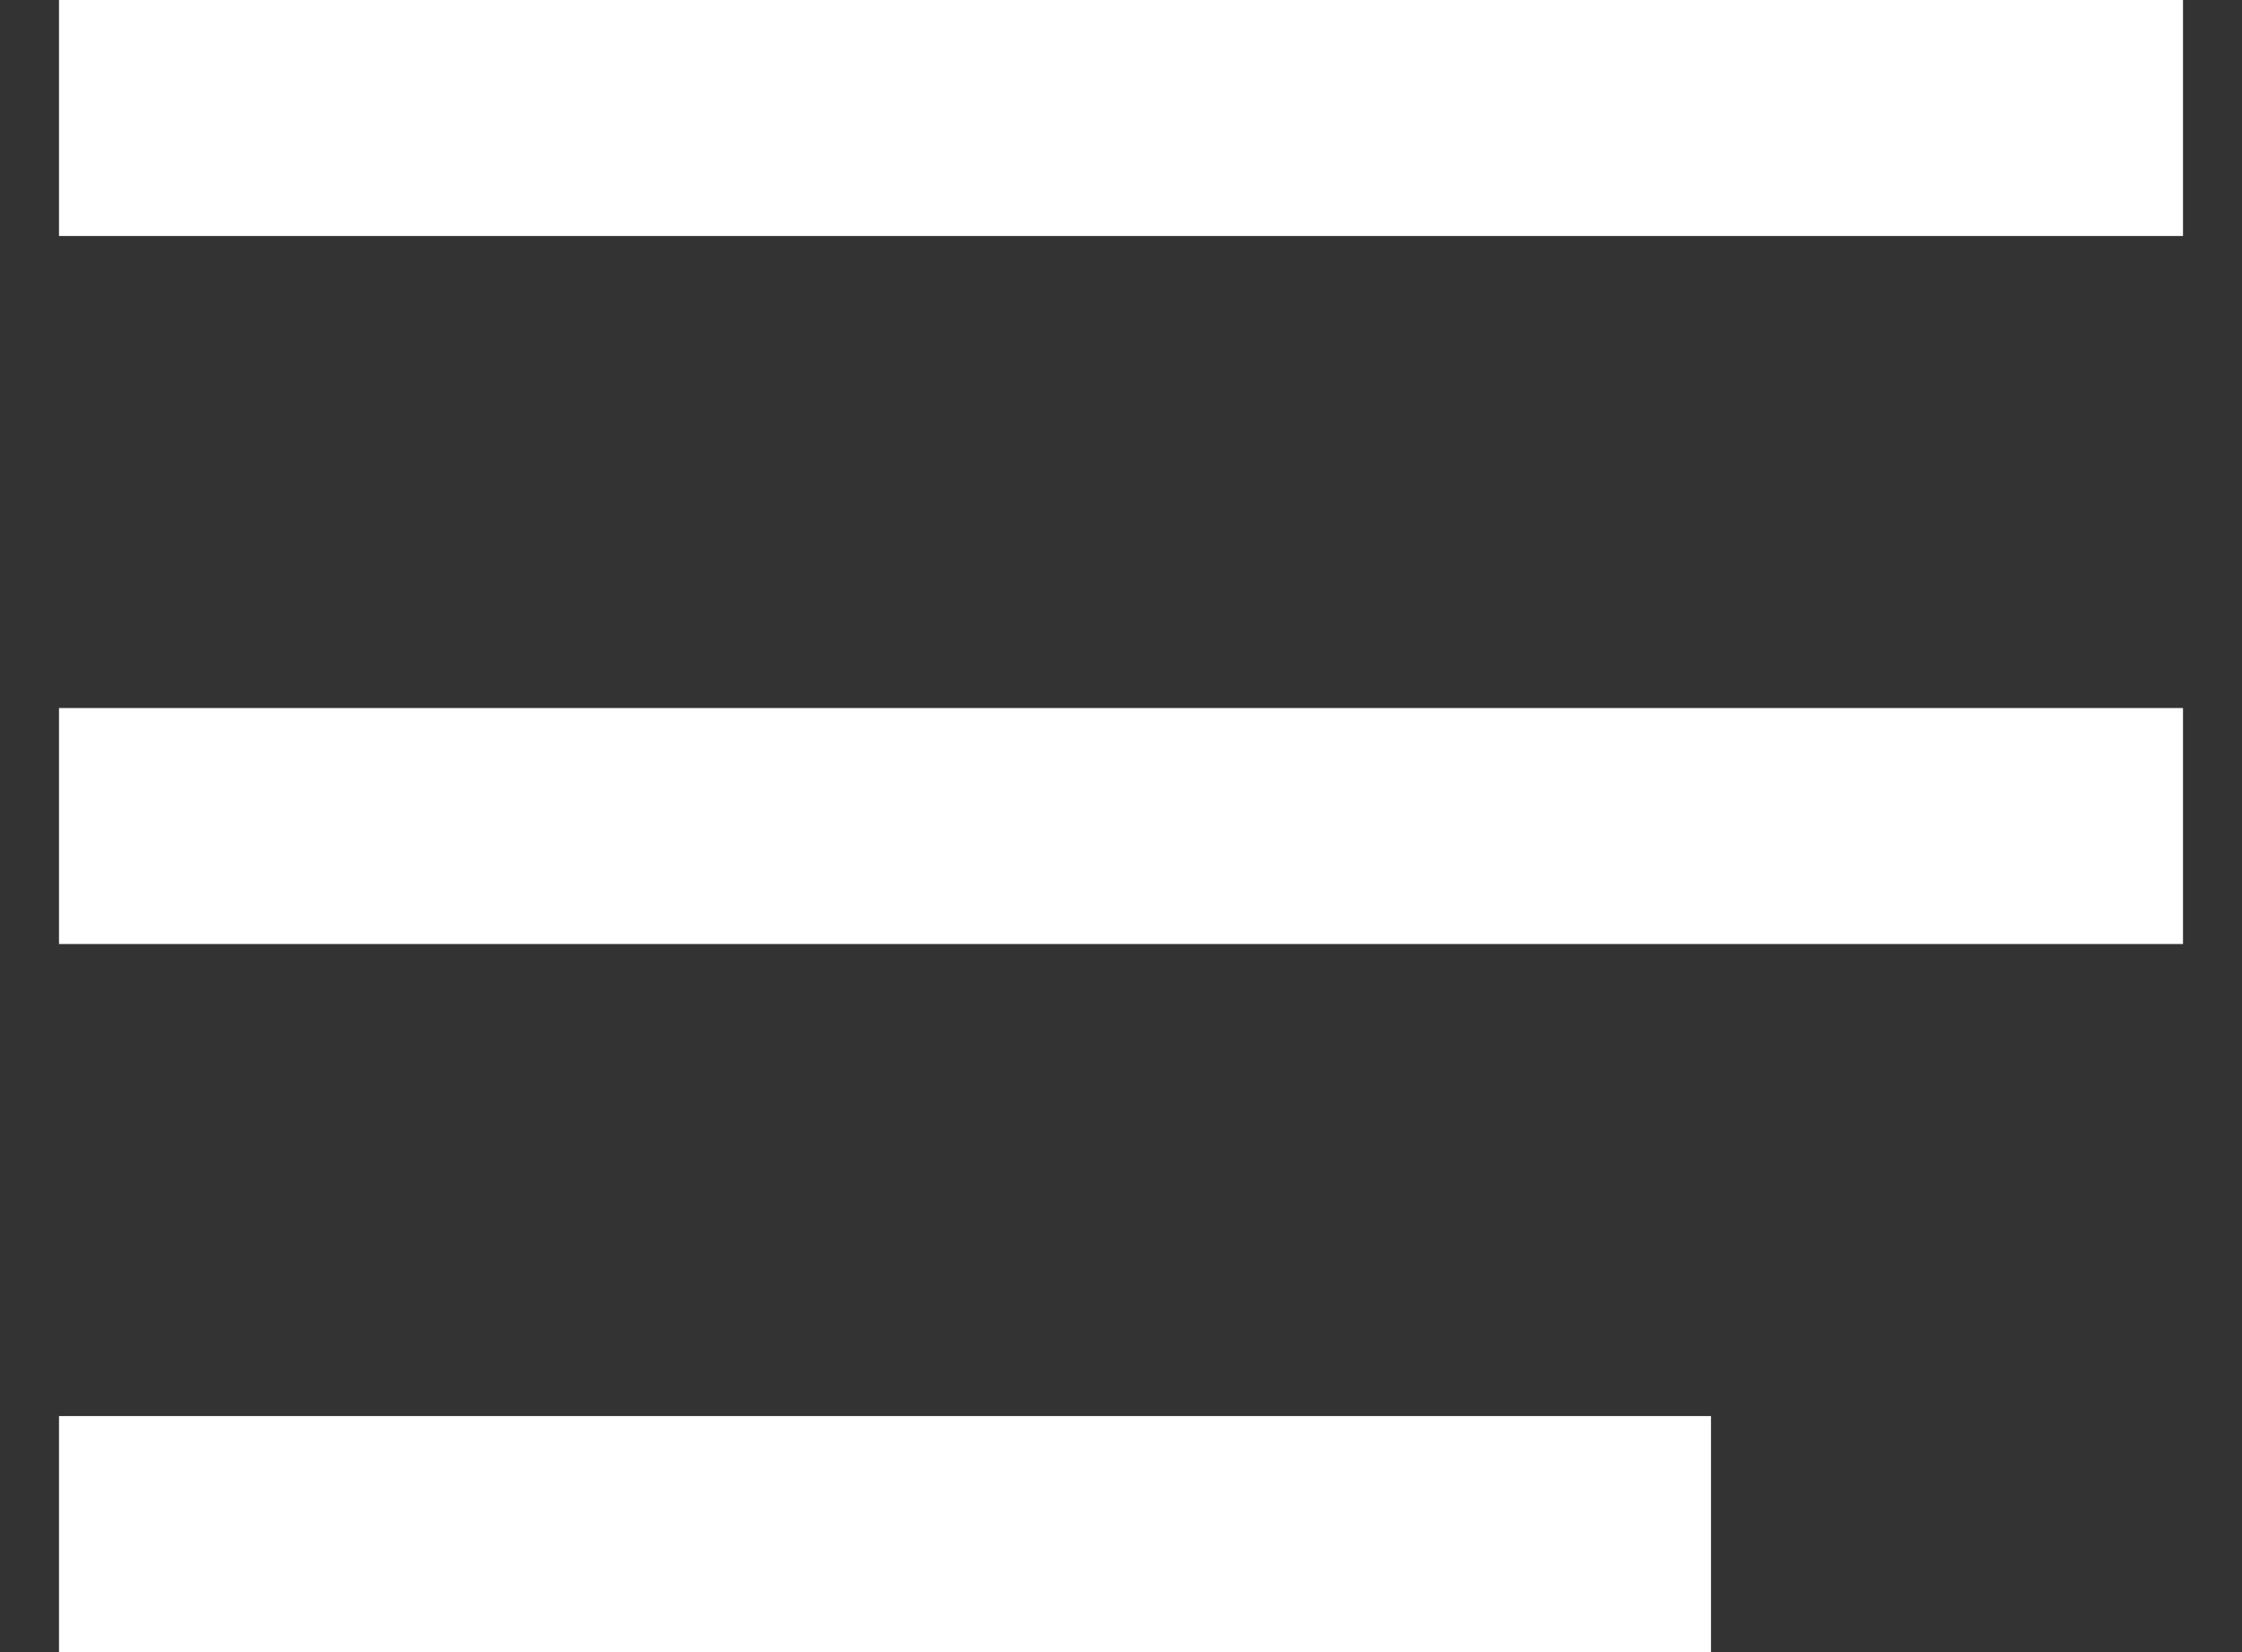 <svg width="19" height="14" viewBox="0 0 19 14" fill="none" xmlns="http://www.w3.org/2000/svg">
<rect x="0" y="0" width="19" height="14" fill="#333333" stroke="none"/>
<g clip-path="url(#clip0_2_4066)">
<path d="M0.5 8V6H18.5V8H0.5ZM0.5 0H18.5V2H0.5V0ZM14.5 14H0.5V12H14.5V14Z" fill="#ffffff"/>
</g>
<defs>
<clipPath id="clip0_2_4066">
<rect width="18" height="14" fill="white" transform="translate(0.5)"/>
</clipPath>
</defs>
</svg>
